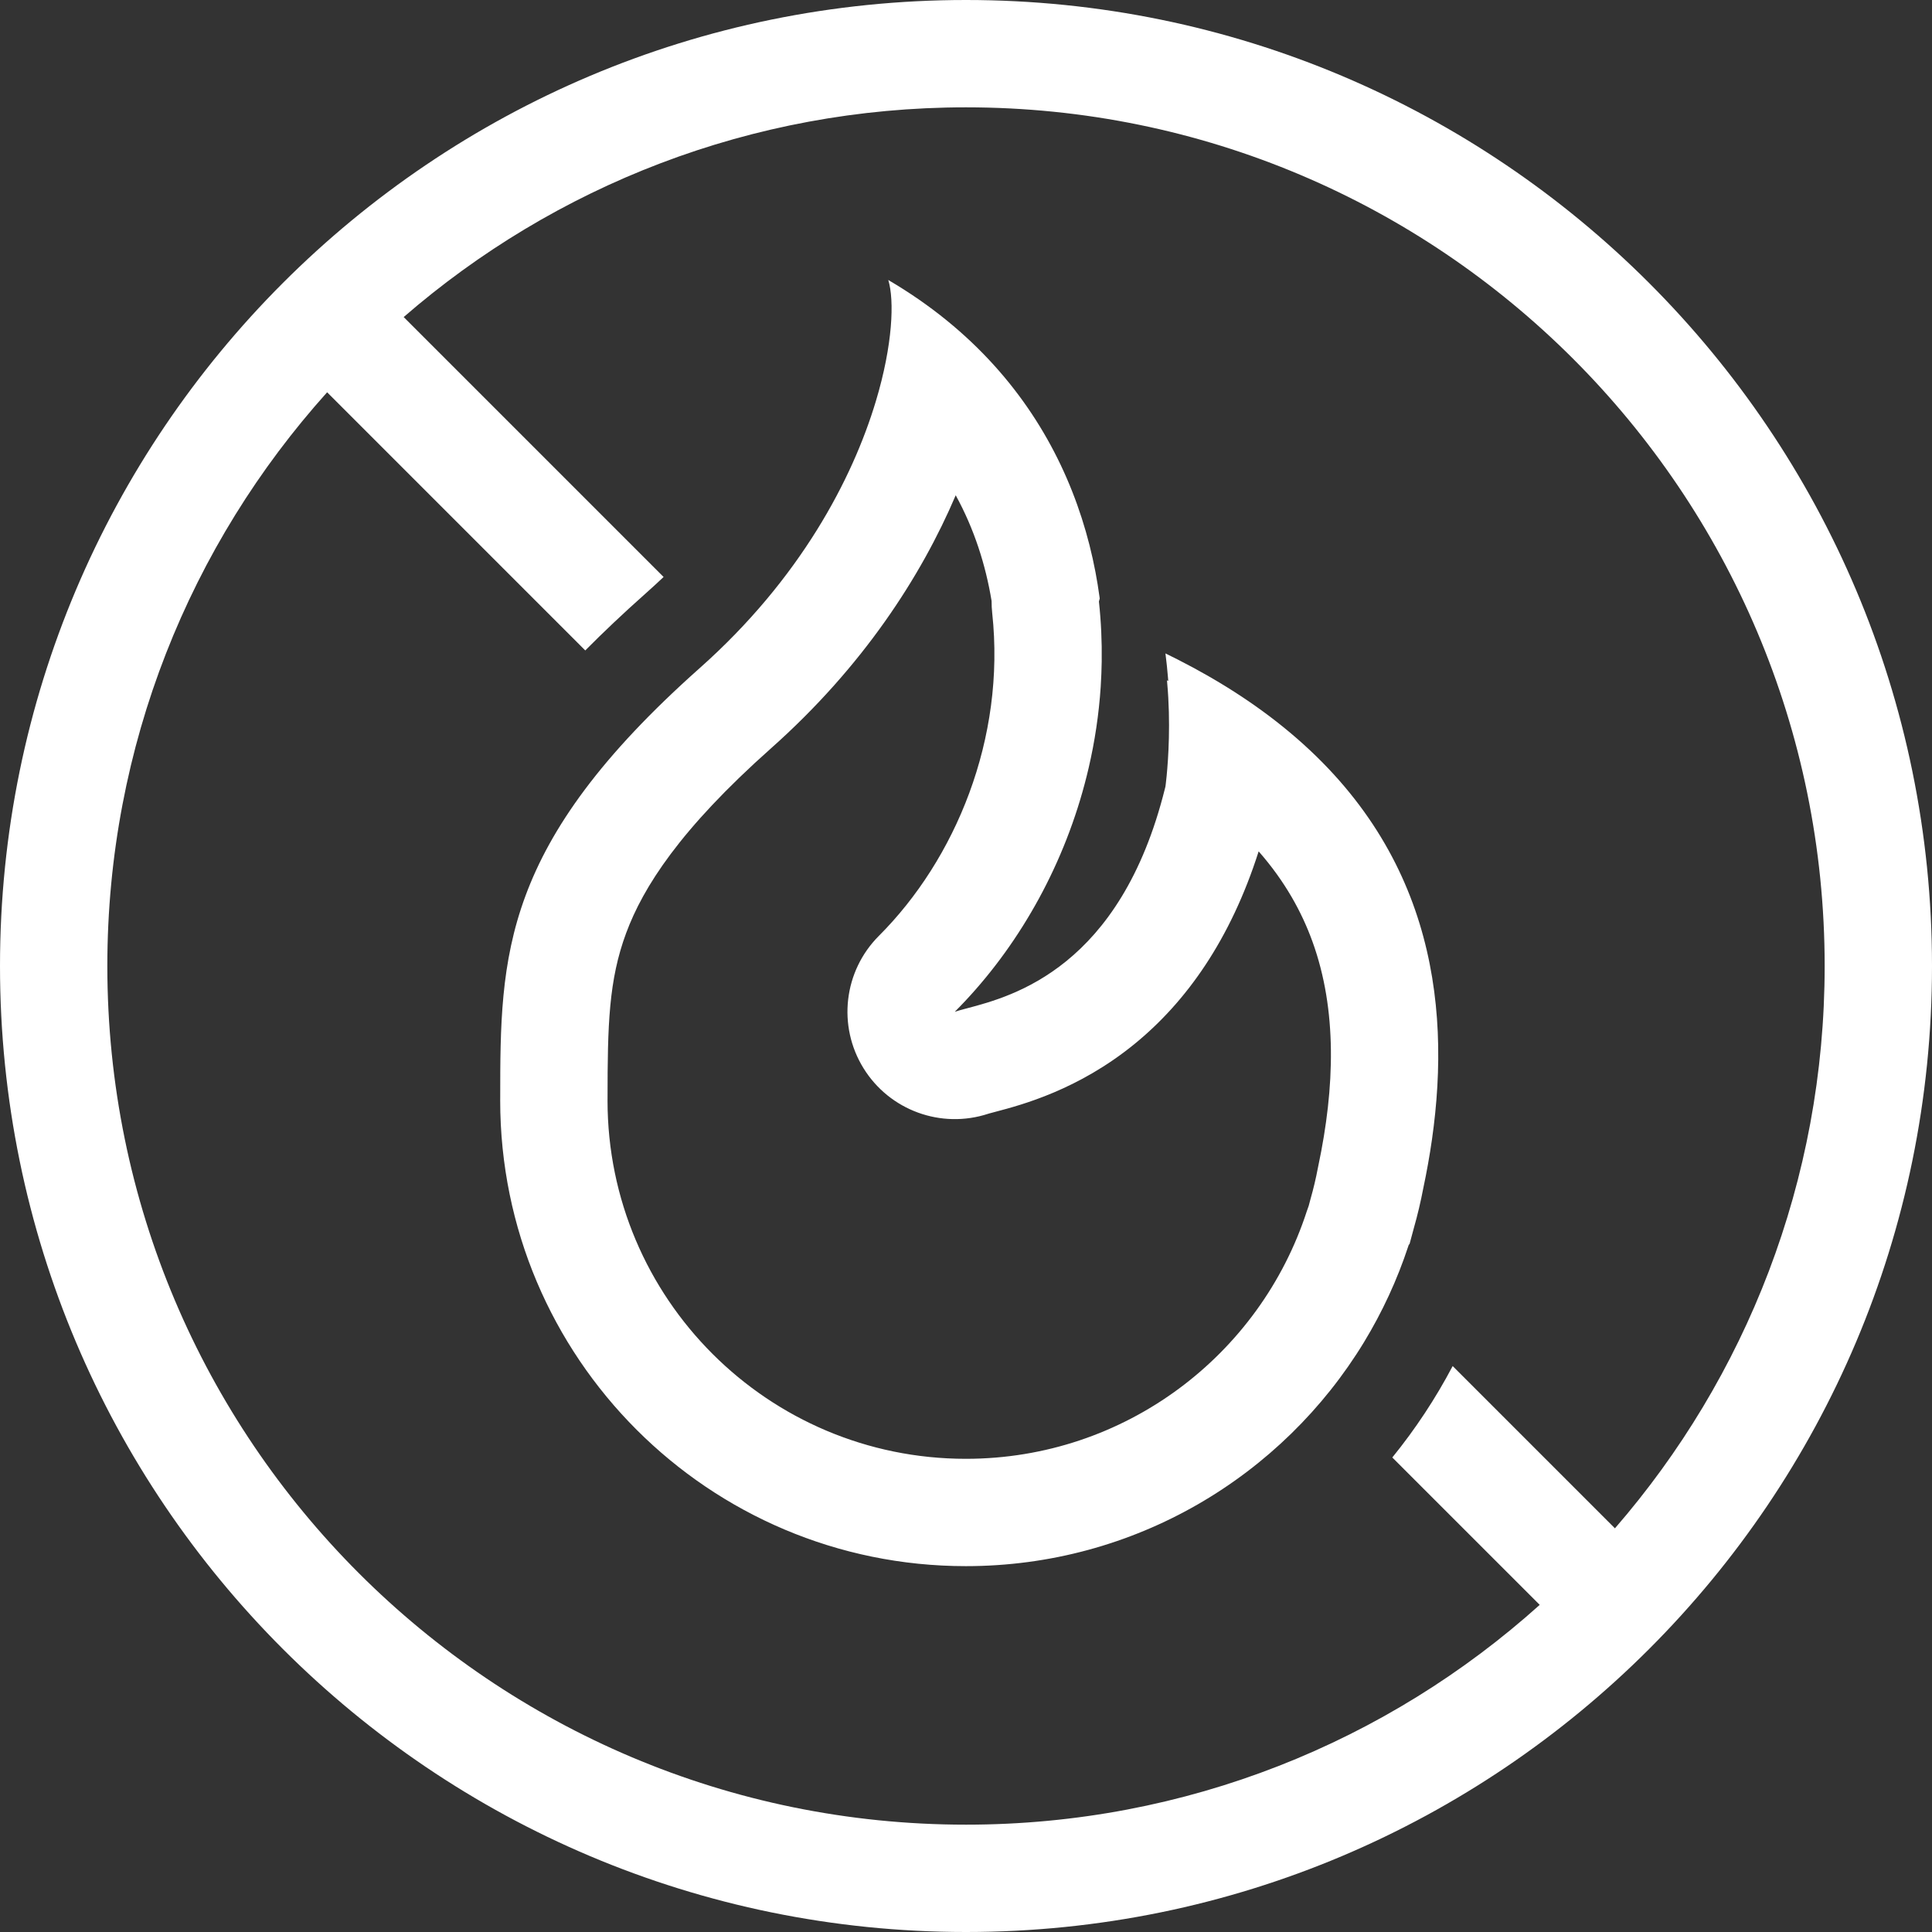 <svg width="90" height="90" viewBox="0 0 90 90" fill="none" xmlns="http://www.w3.org/2000/svg">
<rect x="0" y="0" width="90" height="90" fill="#333333" stroke="none"/>
<path fill-rule="evenodd" clip-rule="evenodd" d="M45 85C55.273 85 64.642 81.127 71.726 74.761L64.859 67.895C65.93 66.576 66.874 65.15 67.671 63.636L75.23 71.195C81.317 64.177 85 55.019 85 45C85 22.909 67.091 5 45 5C34.981 5 25.823 8.683 18.805 14.77L30.913 26.878C30.637 27.139 30.354 27.399 30.063 27.657C29.038 28.568 28.108 29.448 27.264 30.3L15.239 18.274C8.873 25.358 5 34.727 5 45C5 67.091 22.909 85 45 85ZM45 90C69.853 90 90 69.853 90 45C90 20.147 69.853 0 45 0C20.147 0 0 20.147 0 45C0 69.853 20.147 90 45 90ZM46.31 17.019C48.926 19.913 50.391 23.292 51.031 26.648C51.104 27.034 51.167 27.419 51.219 27.803L51.229 27.881C51.205 27.968 51.192 28.021 51.192 28.021C51.294 28.959 51.335 29.89 51.322 30.81C51.316 31.193 51.301 31.574 51.277 31.952L51.275 31.994C51.19 33.278 51 34.538 50.716 35.762C50.687 35.886 50.658 36.009 50.627 36.132C49.618 40.191 47.581 43.834 44.971 46.622C44.809 46.795 44.644 46.965 44.478 47.132C44.632 47.081 44.829 47.028 45.062 46.967C47.17 46.409 52.195 45.079 54.271 36.719L54.291 36.637C54.291 36.637 54.316 36.461 54.346 36.152C54.424 35.352 54.54 33.657 54.373 31.82L54.365 31.725L54.361 31.692L54.421 31.721L54.419 31.686L54.411 31.588C54.381 31.209 54.34 30.826 54.291 30.439C54.474 30.528 54.655 30.617 54.833 30.708L54.895 30.74C55.383 30.988 55.852 31.242 56.304 31.502L56.306 31.504C56.346 31.527 56.387 31.55 56.427 31.573C57.414 32.147 58.317 32.747 59.142 33.369C59.248 33.45 59.354 33.531 59.458 33.612C66.643 39.221 67.636 46.577 66.707 53.079C66.597 53.847 66.461 54.603 66.304 55.343C66.184 55.974 66.037 56.596 65.863 57.207C65.801 57.443 65.738 57.677 65.674 57.908L65.656 57.97L65.654 57.978L65.633 57.963L65.63 57.972L65.608 58.04C65.089 59.619 64.394 61.117 63.547 62.513C59.742 68.774 52.856 72.957 44.994 72.957C33.014 72.957 23.301 63.245 23.301 51.264L23.302 51.161C23.302 44.497 23.349 39.342 32.598 31.12C37.28 26.959 39.715 22.305 40.801 18.689C41.591 16.063 41.669 13.985 41.379 13.043C43.349 14.198 44.978 15.545 46.31 17.019ZM44.521 23.072C45.384 24.645 45.916 26.318 46.192 27.995C46.191 28.183 46.201 28.371 46.221 28.558C46.854 34.42 44.499 40.04 40.942 43.596C39.303 45.236 39.005 47.788 40.225 49.761C41.44 51.727 43.843 52.603 46.037 51.883C46.044 51.88 46.058 51.876 46.08 51.87C46.142 51.853 46.217 51.833 46.342 51.8L45.332 47.986L46.342 51.8L46.398 51.785C47.586 51.471 50.234 50.771 52.859 48.626C55.251 46.673 57.314 43.793 58.633 39.66C59.86 41.057 60.64 42.483 61.14 43.864C62.293 47.049 62.185 50.652 61.412 54.309C61.405 54.342 61.399 54.375 61.392 54.408C61.3 54.894 61.187 55.371 61.053 55.84C61.044 55.875 61.034 55.909 61.025 55.944C61.005 56.02 60.985 56.096 60.965 56.171C60.934 56.253 60.904 56.336 60.877 56.42C58.703 63.122 52.407 67.957 44.994 67.957C35.777 67.957 28.304 60.486 28.301 51.269V51.264L28.302 51.173V51.162C28.302 47.744 28.356 45.656 29.169 43.464C29.959 41.335 31.668 38.637 35.92 34.857C40.2 31.052 42.913 26.845 44.521 23.072Z" fill="white"/>
</svg>
